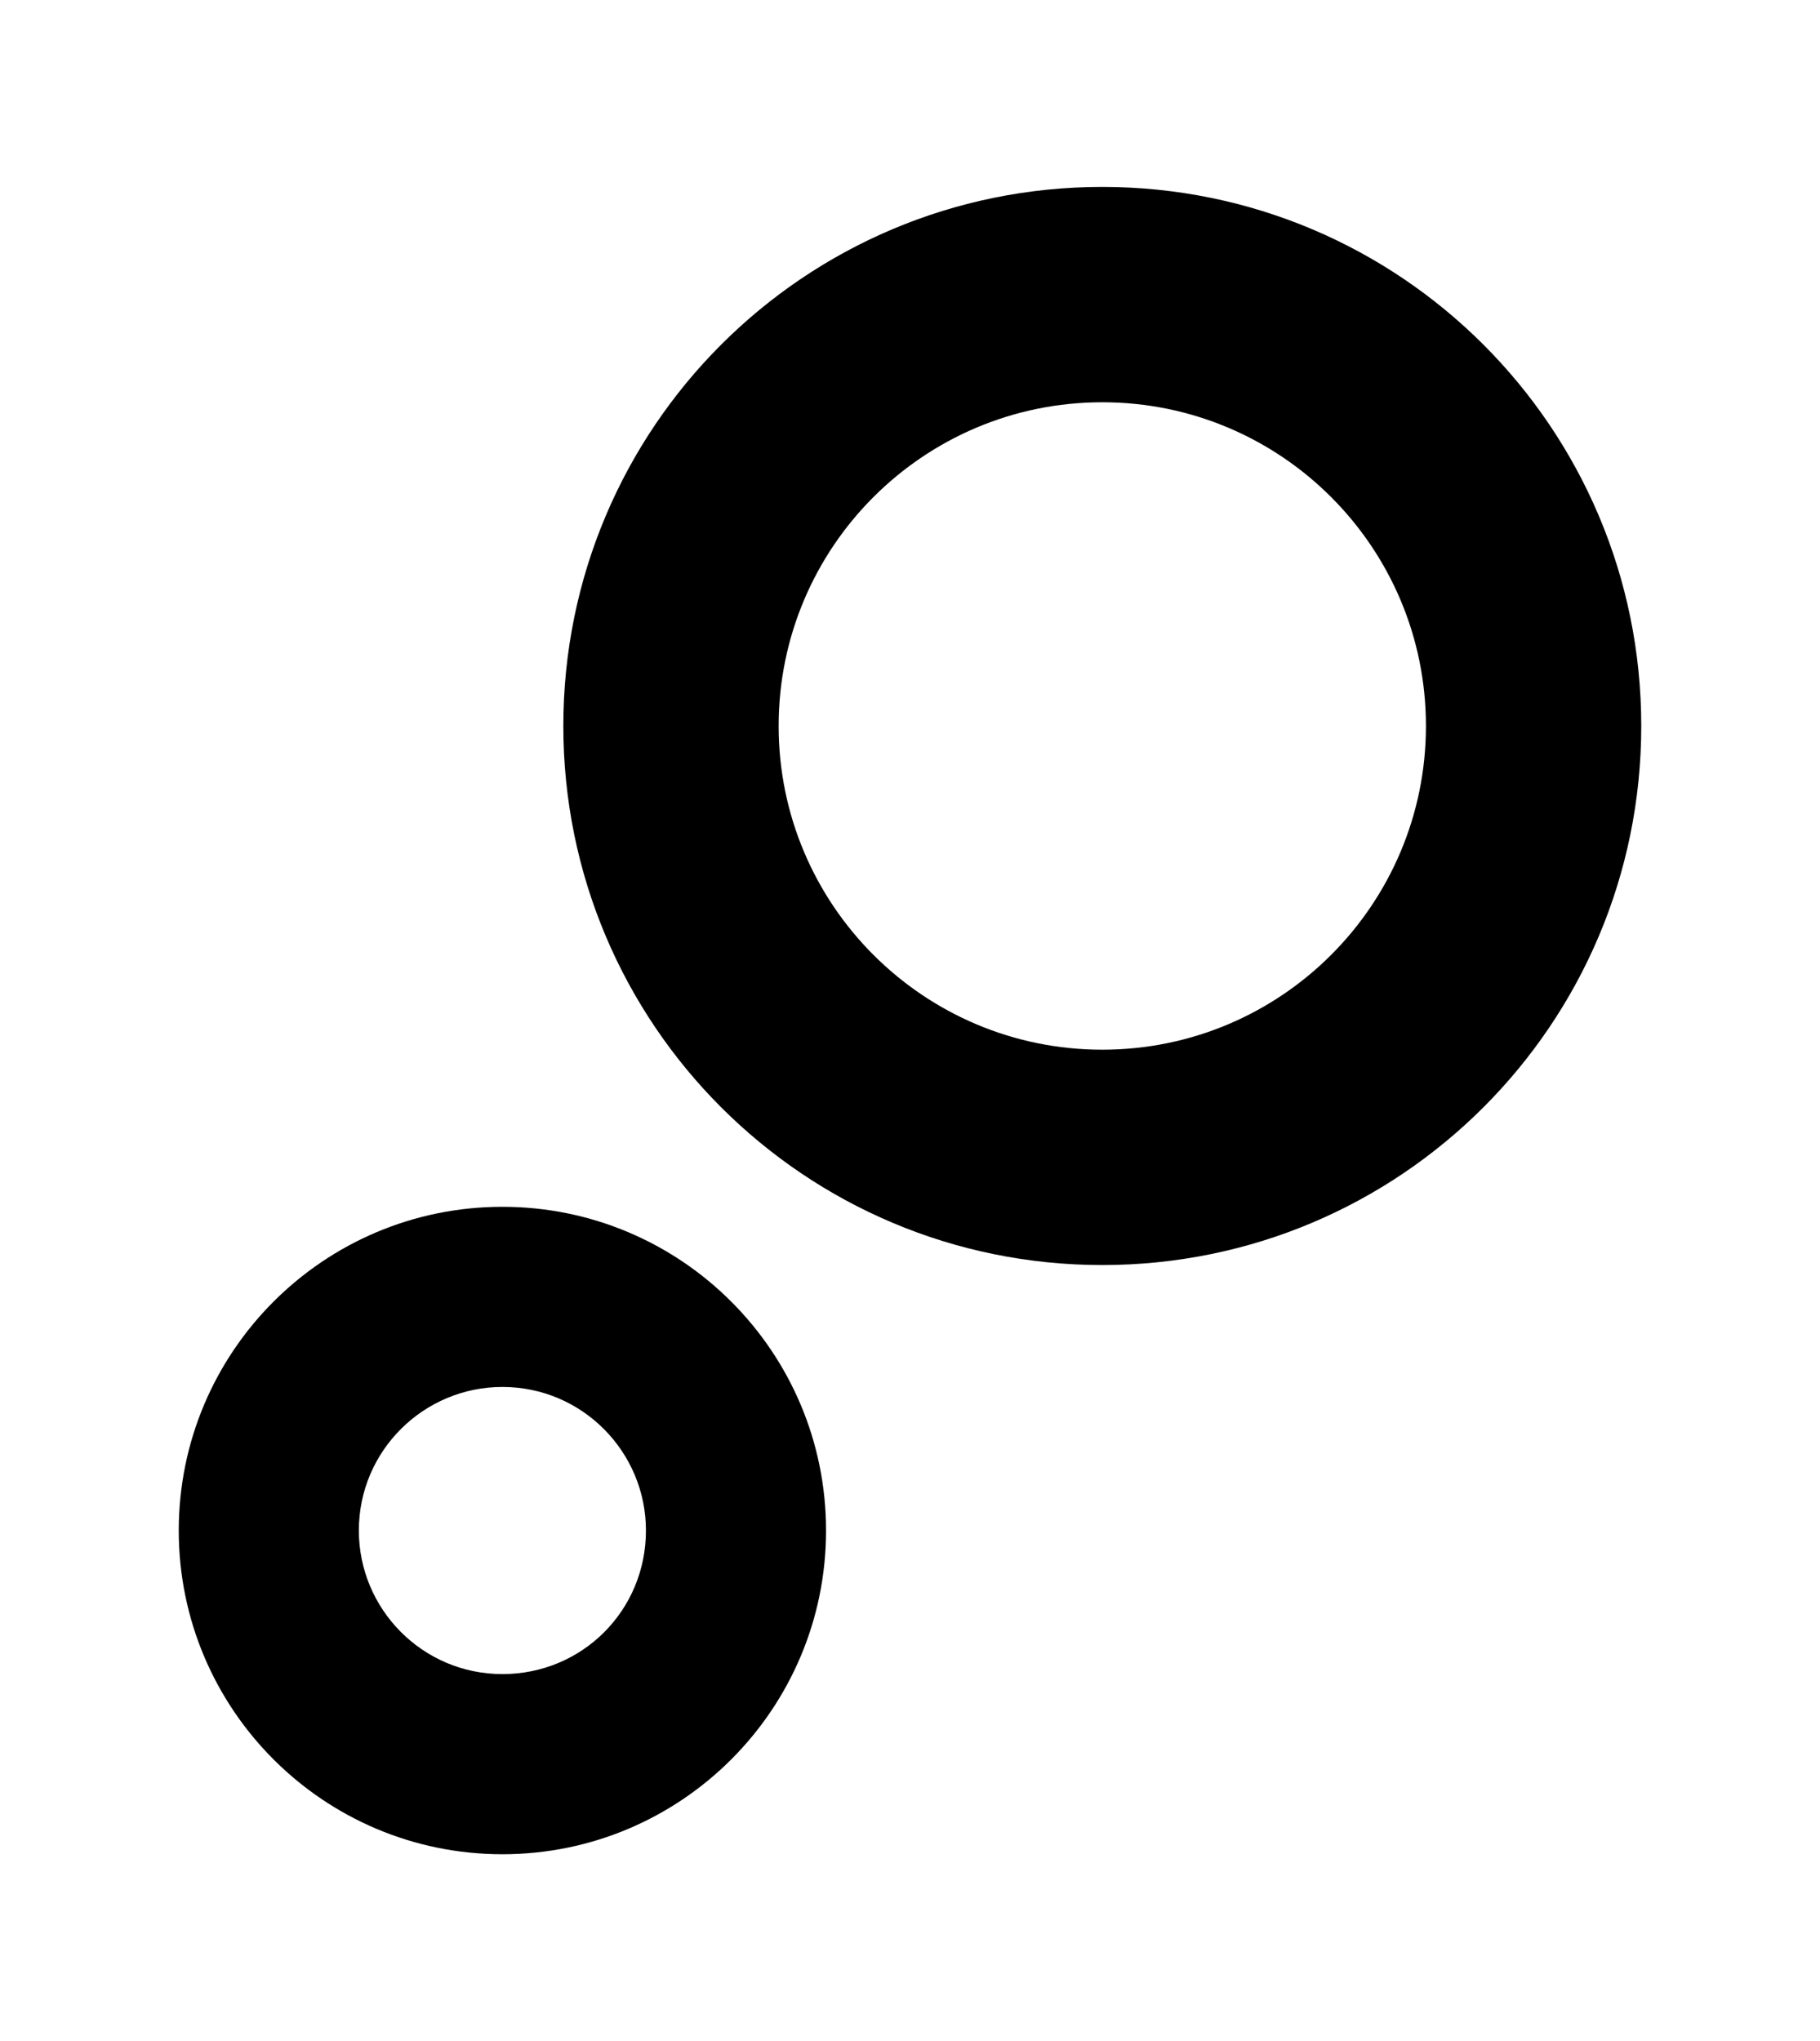 <svg xmlns="http://www.w3.org/2000/svg" xmlns:xlink="http://www.w3.org/1999/xlink" version="1.1" id="Layer_1" x="0px" y="0px" viewBox="0 0 134.4 150.7" style="enable-background:new 0 0 134.4 150.7;" xml:space="preserve">
<style type="text/css">
	.st0{fill:#000000;}
</style>
<g>
	<path class="st0" d="M81.4,13.8c-22,0-39.8,17.8-39.8,39.8s17.8,39.8,39.8,39.8s39.8-17.8,39.8-39.8S103.4,13.8,81.4,13.8    M81.4,77.5c-13.2,0-23.9-10.7-23.9-23.9s10.7-23.9,23.9-23.9s23.9,10.7,23.9,23.9S94.6,77.5,81.4,77.5"/>
	<path class="st0" d="M37.1,89.1c-13.2,0-23.9,10.7-23.9,23.9s10.7,23.9,23.9,23.9c13.2,0,23.9-10.7,23.9-23.9   C61,99.8,50.3,89.1,37.1,89.1 M37.1,123.6c-5.9,0-10.6-4.8-10.6-10.6c0-5.9,4.8-10.6,10.6-10.6c5.9,0,10.6,4.8,10.6,10.6   C47.7,118.9,43,123.6,37.1,123.6"/>
</g>
</svg>